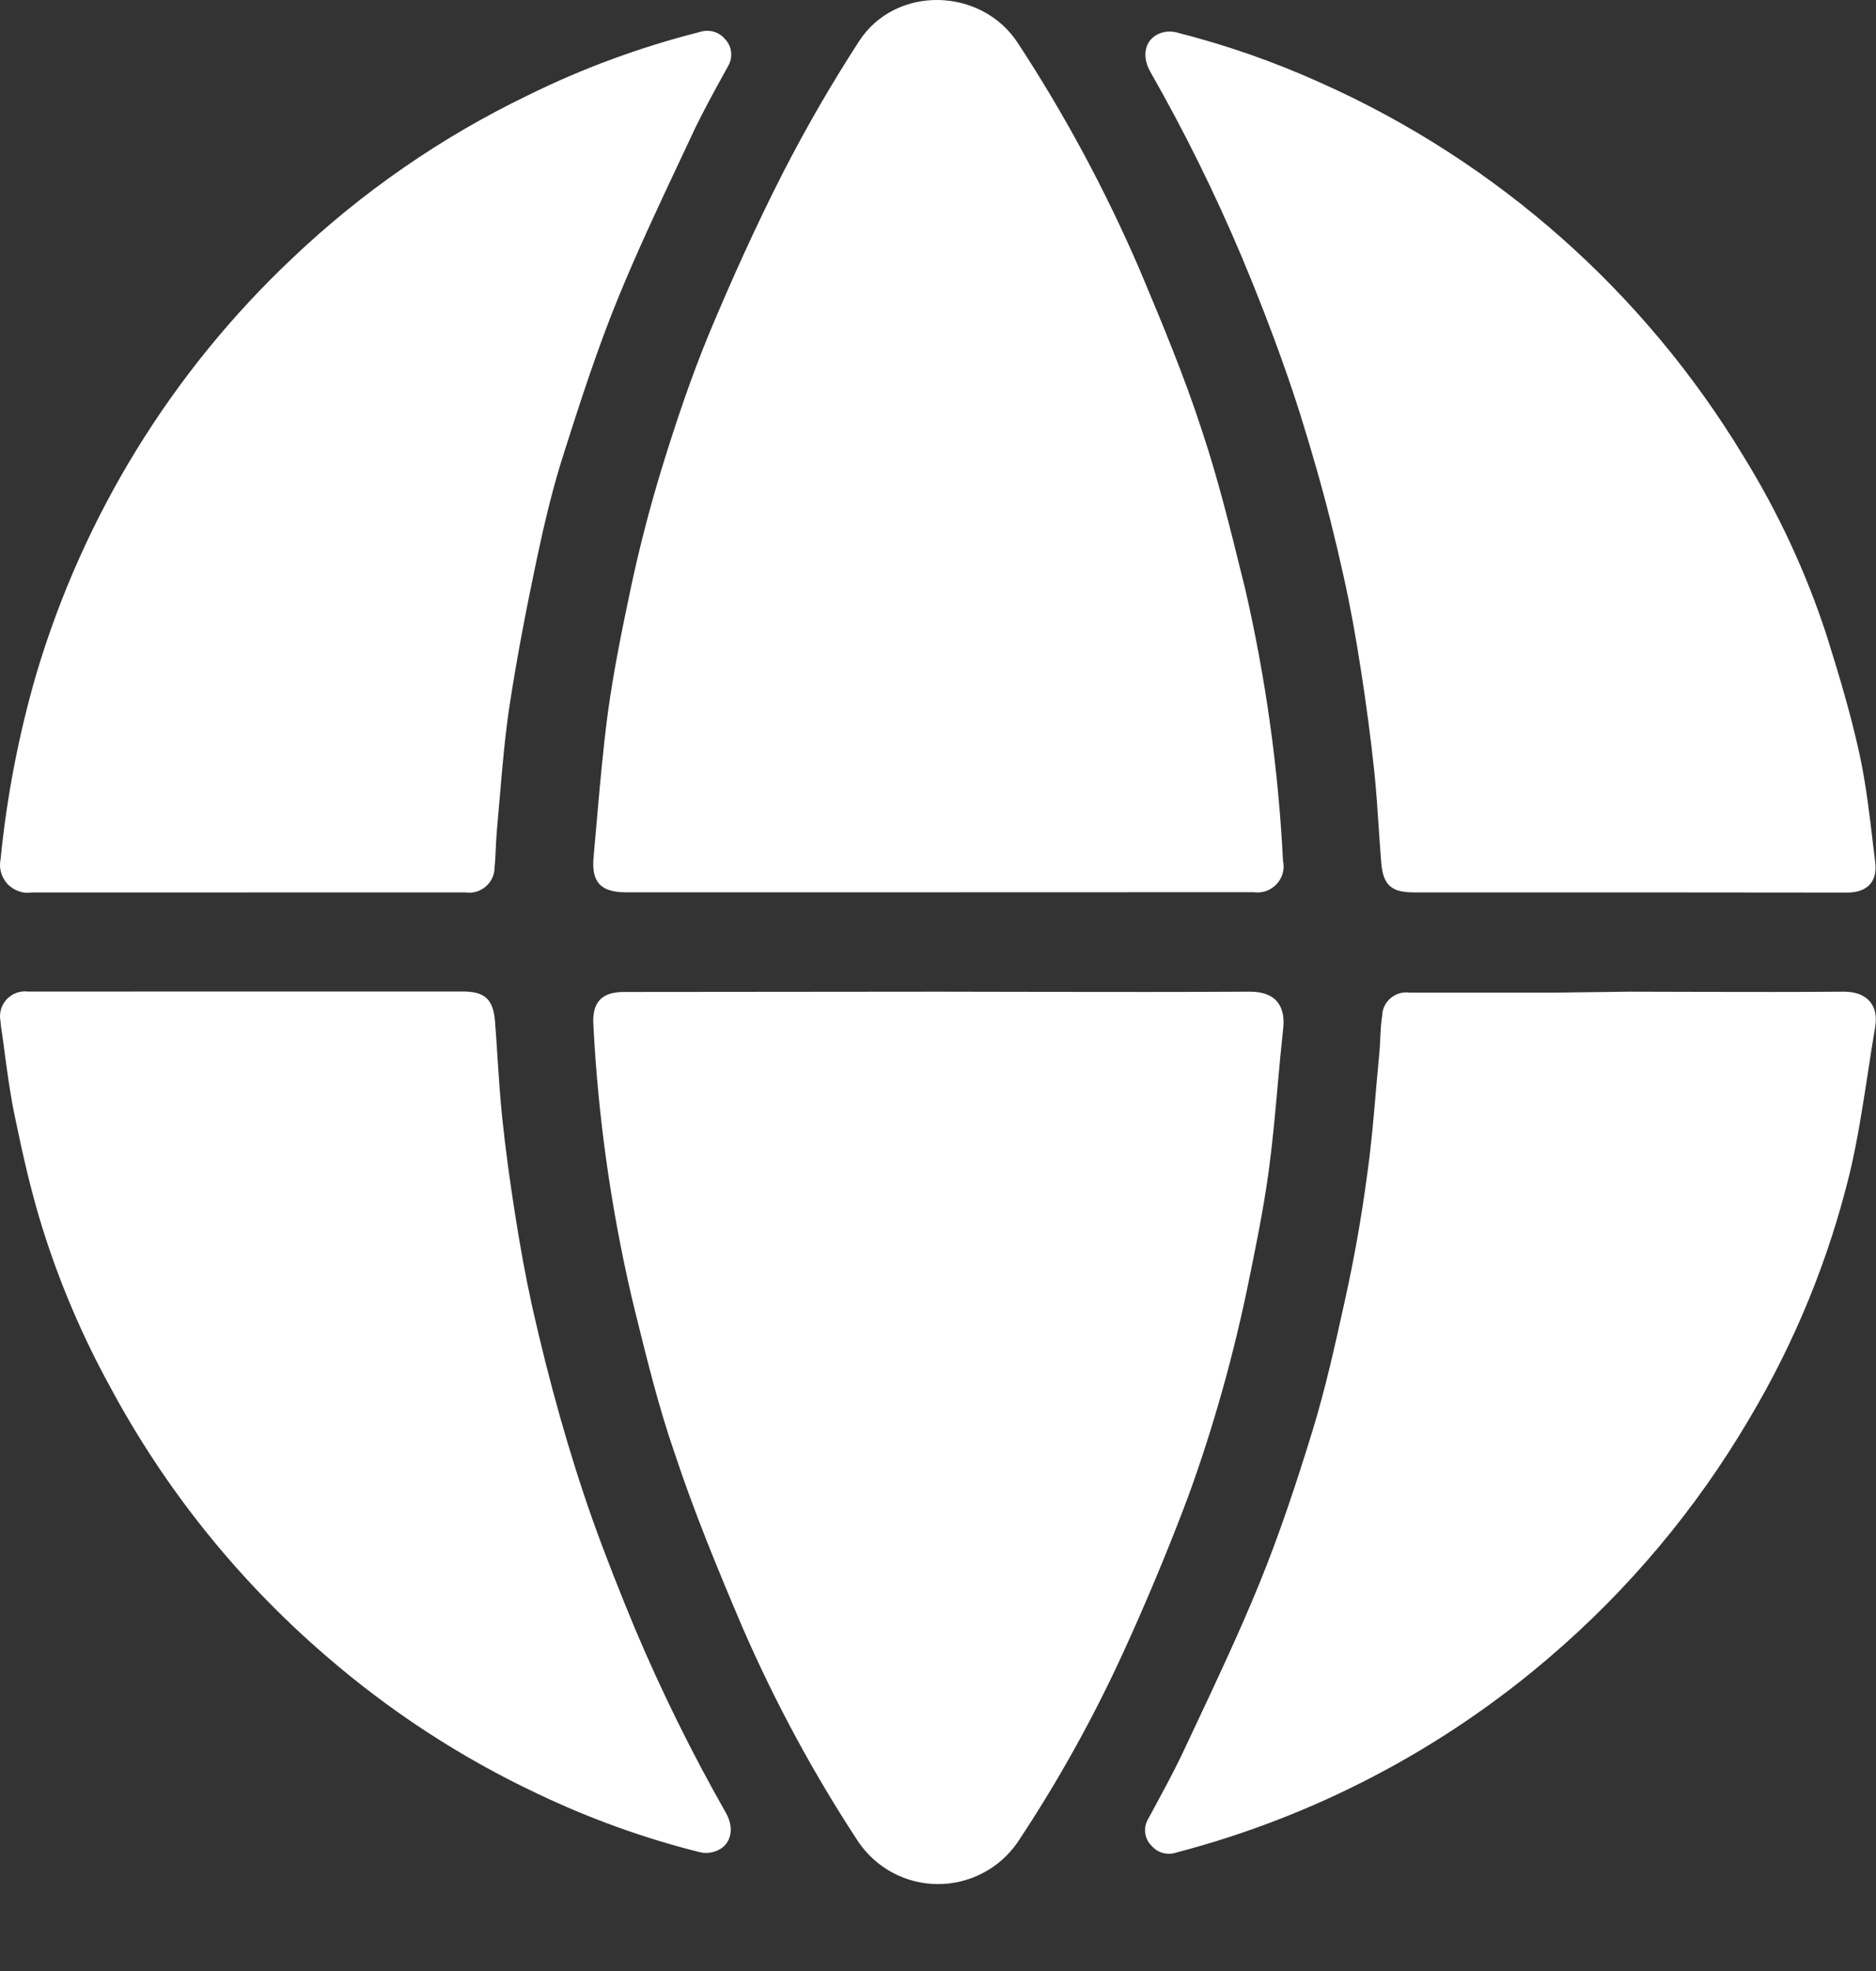 <svg width="20" height="21" viewBox="0 0 20 21" fill="none" xmlns="http://www.w3.org/2000/svg">
<rect x="0" y="0" width="20" height="21" fill="#333333" stroke="none"/>
<path fill-rule="evenodd" clip-rule="evenodd" d="M6.672 9.507H10.001L13.366 9.506C13.411 9.512 13.456 9.508 13.499 9.493C13.541 9.478 13.579 9.453 13.61 9.42C13.641 9.387 13.663 9.347 13.675 9.304C13.687 9.26 13.688 9.215 13.678 9.171C13.629 8.192 13.493 7.22 13.273 6.266L13.24 6.135C13.113 5.619 12.985 5.103 12.818 4.6C12.627 4.011 12.386 3.434 12.145 2.862C11.784 2.026 11.352 1.223 10.853 0.461C10.465 -0.138 9.547 -0.162 9.158 0.44C8.862 0.896 8.59 1.367 8.342 1.851C8.059 2.407 7.801 2.977 7.56 3.554C7.369 4.016 7.21 4.489 7.061 4.971C6.929 5.401 6.813 5.847 6.722 6.28C6.63 6.714 6.541 7.151 6.481 7.591C6.431 7.964 6.398 8.34 6.365 8.715L6.365 8.715L6.365 8.716C6.353 8.855 6.341 8.993 6.328 9.132C6.303 9.399 6.405 9.507 6.672 9.507ZM11.111 10.568C10.741 10.567 10.371 10.566 10.002 10.566L6.652 10.569C6.412 10.569 6.31 10.681 6.326 10.922C6.376 11.895 6.512 12.863 6.732 13.812L6.778 14.002C6.901 14.498 7.024 14.998 7.191 15.479C7.399 16.108 7.653 16.723 7.913 17.333C8.259 18.13 8.672 18.895 9.149 19.621C9.242 19.759 9.368 19.873 9.515 19.952C9.662 20.031 9.826 20.073 9.993 20.074C10.16 20.075 10.325 20.036 10.473 19.959C10.622 19.883 10.749 19.771 10.845 19.634C11.279 18.982 11.661 18.295 11.986 17.582C12.209 17.094 12.416 16.6 12.609 16.099C12.755 15.719 12.885 15.319 12.996 14.937C13.107 14.555 13.203 14.168 13.286 13.78C13.376 13.345 13.467 12.908 13.527 12.468C13.567 12.169 13.594 11.869 13.621 11.568C13.639 11.365 13.658 11.162 13.68 10.959C13.704 10.742 13.622 10.566 13.327 10.566C12.588 10.57 11.85 10.569 11.111 10.568ZM17.362 9.508H15.073C14.832 9.508 14.745 9.43 14.725 9.189C14.715 9.064 14.707 8.938 14.698 8.813V8.813C14.685 8.615 14.672 8.419 14.652 8.226C14.613 7.86 14.565 7.497 14.508 7.134C14.457 6.804 14.399 6.474 14.326 6.149C14.241 5.764 14.146 5.381 14.037 5.001C13.929 4.622 13.815 4.251 13.683 3.884C13.547 3.498 13.398 3.118 13.24 2.741C12.954 2.063 12.628 1.403 12.263 0.764C12.156 0.575 12.219 0.39 12.401 0.344C12.445 0.333 12.492 0.333 12.537 0.344C13.068 0.478 13.585 0.658 14.084 0.884C15.957 1.72 17.528 3.109 18.589 4.864C18.957 5.46 19.254 6.098 19.472 6.765C19.604 7.184 19.731 7.608 19.825 8.038C19.893 8.354 19.931 8.677 19.969 9L19.969 9C19.977 9.063 19.984 9.126 19.992 9.189C20.017 9.395 19.904 9.51 19.693 9.51L17.362 9.508ZM18.133 10.568H18.133H18.133C17.879 10.567 17.625 10.566 17.371 10.566L16.578 10.576H15.027C14.992 10.571 14.956 10.574 14.922 10.583C14.887 10.593 14.856 10.61 14.828 10.632C14.801 10.655 14.778 10.683 14.762 10.715C14.746 10.747 14.737 10.781 14.736 10.817C14.723 10.897 14.719 10.977 14.715 11.058V11.058V11.058C14.713 11.105 14.711 11.153 14.707 11.2C14.694 11.332 14.683 11.463 14.671 11.595V11.595L14.671 11.596C14.645 11.904 14.618 12.212 14.575 12.518C14.514 12.973 14.437 13.41 14.334 13.873C14.232 14.335 14.13 14.797 13.991 15.249C13.824 15.793 13.641 16.346 13.424 16.877C13.216 17.385 12.982 17.883 12.748 18.38C12.695 18.493 12.641 18.607 12.588 18.72C12.493 18.914 12.393 19.099 12.291 19.287L12.291 19.287L12.235 19.39C12.211 19.434 12.202 19.485 12.21 19.535C12.217 19.585 12.241 19.631 12.277 19.666C12.309 19.703 12.351 19.73 12.397 19.742C12.444 19.755 12.494 19.754 12.54 19.738C14.008 19.355 15.37 18.643 16.522 17.655C17.367 16.932 18.087 16.073 18.651 15.113C19.138 14.296 19.499 13.411 19.723 12.487C19.803 12.148 19.856 11.801 19.91 11.454L19.91 11.454L19.91 11.454C19.936 11.283 19.962 11.113 19.991 10.943C20.03 10.719 19.913 10.566 19.659 10.566C19.151 10.57 18.642 10.569 18.133 10.568ZM2.639 9.509H0.339C0.292 9.516 0.244 9.512 0.2 9.496C0.155 9.48 0.114 9.454 0.081 9.42C0.049 9.385 0.025 9.344 0.012 9.298C-0.002 9.252 -0.004 9.204 0.006 9.157C0.072 8.49 0.199 7.829 0.386 7.185C0.89 5.491 1.833 3.96 3.119 2.749C3.861 2.044 4.708 1.459 5.629 1.015C6.213 0.727 6.825 0.502 7.456 0.342C7.504 0.326 7.555 0.324 7.604 0.336C7.652 0.349 7.696 0.377 7.728 0.415C7.765 0.452 7.788 0.501 7.794 0.553C7.8 0.605 7.79 0.657 7.763 0.703L7.714 0.792C7.61 0.98 7.508 1.167 7.413 1.361C7.359 1.477 7.305 1.592 7.25 1.708L7.25 1.708C7.018 2.2 6.787 2.692 6.582 3.194C6.365 3.727 6.187 4.278 6.013 4.824C5.893 5.196 5.803 5.577 5.722 5.96C5.612 6.481 5.51 7.006 5.43 7.533C5.383 7.847 5.356 8.165 5.329 8.482L5.329 8.482C5.319 8.601 5.309 8.721 5.298 8.839C5.292 8.903 5.289 8.966 5.286 9.03C5.283 9.098 5.28 9.166 5.273 9.235C5.274 9.274 5.266 9.313 5.25 9.35C5.234 9.386 5.21 9.418 5.18 9.444C5.15 9.47 5.115 9.49 5.077 9.501C5.039 9.512 4.999 9.514 4.96 9.508H2.639V9.509ZM4.933 10.564H2.634L0.301 10.565C0.259 10.559 0.217 10.564 0.177 10.578C0.137 10.592 0.101 10.616 0.072 10.646C0.043 10.677 0.022 10.715 0.01 10.755C-0.001 10.796 -0.003 10.839 0.005 10.88C0.008 10.916 0.012 10.951 0.018 10.986C0.031 11.071 0.042 11.156 0.053 11.241C0.083 11.463 0.113 11.685 0.16 11.904C0.242 12.3 0.331 12.697 0.452 13.083C0.636 13.671 0.878 14.238 1.175 14.778C1.756 15.861 2.532 16.829 3.463 17.632C4.147 18.226 4.909 18.724 5.728 19.11C6.283 19.375 6.864 19.585 7.46 19.734C7.505 19.745 7.551 19.745 7.595 19.734C7.779 19.692 7.846 19.506 7.74 19.317C7.378 18.681 7.053 18.023 6.768 17.349C6.609 16.966 6.456 16.58 6.316 16.188C6.188 15.827 6.074 15.46 5.969 15.091C5.86 14.704 5.762 14.315 5.674 13.923C5.602 13.596 5.545 13.281 5.491 12.936C5.437 12.592 5.388 12.239 5.353 11.899C5.331 11.685 5.317 11.47 5.303 11.255C5.295 11.129 5.287 11.003 5.277 10.877C5.257 10.644 5.166 10.564 4.933 10.564Z" fill="white"/>
</svg>

